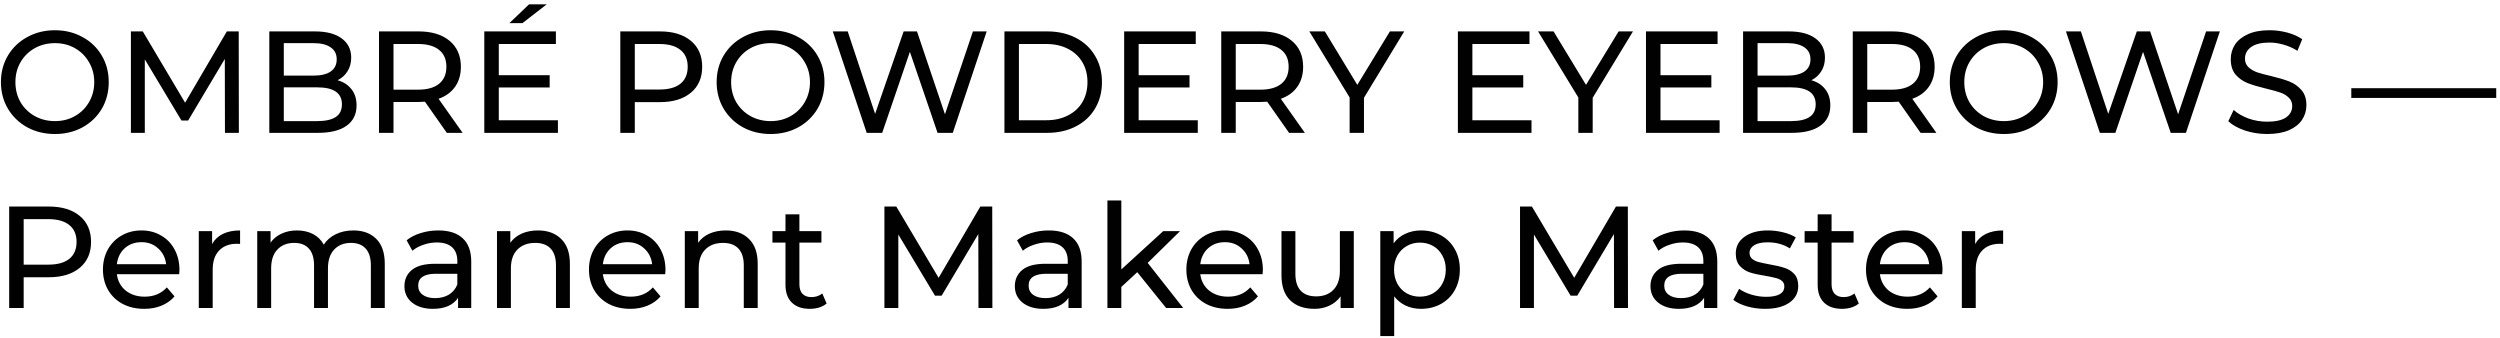 <?xml version="1.0" encoding="UTF-8"?> <svg xmlns="http://www.w3.org/2000/svg" width="414" height="56" viewBox="0 0 414 56" fill="none"> <path d="M9.104 22.192C7.408 22.192 5.88 21.824 4.52 21.088C3.16 20.336 2.088 19.304 1.304 17.992C0.536 16.68 0.152 15.216 0.152 13.6C0.152 11.984 0.536 10.52 1.304 9.208C2.088 7.896 3.16 6.872 4.52 6.136C5.88 5.384 7.408 5.008 9.104 5.008C10.784 5.008 12.304 5.384 13.664 6.136C15.024 6.872 16.088 7.896 16.856 9.208C17.624 10.504 18.008 11.968 18.008 13.6C18.008 15.232 17.624 16.704 16.856 18.016C16.088 19.312 15.024 20.336 13.664 21.088C12.304 21.824 10.784 22.192 9.104 22.192ZM9.104 20.056C10.336 20.056 11.44 19.776 12.416 19.216C13.408 18.656 14.184 17.888 14.744 16.912C15.32 15.92 15.608 14.816 15.608 13.6C15.608 12.384 15.32 11.288 14.744 10.312C14.184 9.32 13.408 8.544 12.416 7.984C11.44 7.424 10.336 7.144 9.104 7.144C7.872 7.144 6.752 7.424 5.744 7.984C4.752 8.544 3.968 9.32 3.392 10.312C2.832 11.288 2.552 12.384 2.552 13.6C2.552 14.816 2.832 15.92 3.392 16.912C3.968 17.888 4.752 18.656 5.744 19.216C6.752 19.776 7.872 20.056 9.104 20.056ZM37.252 22L37.228 9.76L31.156 19.96H30.052L23.98 9.832V22H21.676V5.2H23.644L30.652 17.008L37.564 5.2H39.532L39.556 22H37.252ZM55.902 13.288C56.878 13.56 57.646 14.056 58.206 14.776C58.766 15.48 59.046 16.376 59.046 17.464C59.046 18.92 58.494 20.04 57.39 20.824C56.302 21.608 54.71 22 52.614 22H44.598V5.2H52.134C54.054 5.2 55.534 5.584 56.574 6.352C57.63 7.12 58.158 8.184 58.158 9.544C58.158 10.424 57.95 11.184 57.534 11.824C57.134 12.464 56.59 12.952 55.902 13.288ZM46.998 7.144V12.52H51.918C53.15 12.52 54.094 12.296 54.75 11.848C55.422 11.384 55.758 10.712 55.758 9.832C55.758 8.952 55.422 8.288 54.75 7.84C54.094 7.376 53.15 7.144 51.918 7.144H46.998ZM52.518 20.056C53.878 20.056 54.902 19.832 55.59 19.384C56.278 18.936 56.622 18.232 56.622 17.272C56.622 15.4 55.254 14.464 52.518 14.464H46.998V20.056H52.518ZM73.994 22L70.37 16.84C69.922 16.872 69.57 16.888 69.314 16.888H65.162V22H62.762V5.2H69.314C71.49 5.2 73.202 5.72 74.45 6.76C75.698 7.8 76.322 9.232 76.322 11.056C76.322 12.352 76.002 13.456 75.362 14.368C74.722 15.28 73.81 15.944 72.626 16.36L76.61 22H73.994ZM69.242 14.848C70.762 14.848 71.922 14.52 72.722 13.864C73.522 13.208 73.922 12.272 73.922 11.056C73.922 9.84 73.522 8.912 72.722 8.272C71.922 7.616 70.762 7.288 69.242 7.288H65.162V14.848H69.242ZM92.392 19.912V22H80.2V5.2H92.056V7.288H82.6V12.448H91.024V14.488H82.6V19.912H92.392ZM87.616 0.712H90.544L86.512 3.832H84.352L87.616 0.712ZM109.275 5.2C111.451 5.2 113.163 5.72 114.411 6.76C115.659 7.8 116.283 9.232 116.283 11.056C116.283 12.88 115.659 14.312 114.411 15.352C113.163 16.392 111.451 16.912 109.275 16.912H105.123V22H102.723V5.2H109.275ZM109.203 14.824C110.723 14.824 111.883 14.504 112.683 13.864C113.483 13.208 113.883 12.272 113.883 11.056C113.883 9.84 113.483 8.912 112.683 8.272C111.883 7.616 110.723 7.288 109.203 7.288H105.123V14.824H109.203ZM127.627 22.192C125.931 22.192 124.403 21.824 123.043 21.088C121.683 20.336 120.611 19.304 119.827 17.992C119.059 16.68 118.675 15.216 118.675 13.6C118.675 11.984 119.059 10.52 119.827 9.208C120.611 7.896 121.683 6.872 123.043 6.136C124.403 5.384 125.931 5.008 127.627 5.008C129.307 5.008 130.827 5.384 132.187 6.136C133.547 6.872 134.611 7.896 135.379 9.208C136.147 10.504 136.531 11.968 136.531 13.6C136.531 15.232 136.147 16.704 135.379 18.016C134.611 19.312 133.547 20.336 132.187 21.088C130.827 21.824 129.307 22.192 127.627 22.192ZM127.627 20.056C128.859 20.056 129.963 19.776 130.939 19.216C131.931 18.656 132.707 17.888 133.267 16.912C133.843 15.92 134.131 14.816 134.131 13.6C134.131 12.384 133.843 11.288 133.267 10.312C132.707 9.32 131.931 8.544 130.939 7.984C129.963 7.424 128.859 7.144 127.627 7.144C126.395 7.144 125.275 7.424 124.267 7.984C123.275 8.544 122.491 9.32 121.915 10.312C121.355 11.288 121.075 12.384 121.075 13.6C121.075 14.816 121.355 15.92 121.915 16.912C122.491 17.888 123.275 18.656 124.267 19.216C125.275 19.776 126.395 20.056 127.627 20.056ZM163.397 5.2L157.781 22H155.261L150.677 8.584L146.093 22H143.525L137.909 5.2H140.381L144.917 18.856L149.645 5.2H151.853L156.485 18.928L161.117 5.2H163.397ZM166.333 5.2H173.413C175.189 5.2 176.765 5.552 178.141 6.256C179.517 6.96 180.581 7.952 181.333 9.232C182.101 10.496 182.485 11.952 182.485 13.6C182.485 15.248 182.101 16.712 181.333 17.992C180.581 19.256 179.517 20.24 178.141 20.944C176.765 21.648 175.189 22 173.413 22H166.333V5.2ZM173.269 19.912C174.629 19.912 175.821 19.648 176.845 19.12C177.885 18.592 178.685 17.856 179.245 16.912C179.805 15.952 180.085 14.848 180.085 13.6C180.085 12.352 179.805 11.256 179.245 10.312C178.685 9.352 177.885 8.608 176.845 8.08C175.821 7.552 174.629 7.288 173.269 7.288H168.733V19.912H173.269ZM198.353 19.912V22H186.161V5.2H198.017V7.288H188.561V12.448H196.985V14.488H188.561V19.912H198.353ZM213.471 22L209.847 16.84C209.399 16.872 209.047 16.888 208.791 16.888H204.639V22H202.239V5.2H208.791C210.967 5.2 212.679 5.72 213.927 6.76C215.175 7.8 215.799 9.232 215.799 11.056C215.799 12.352 215.479 13.456 214.839 14.368C214.199 15.28 213.287 15.944 212.103 16.36L216.087 22H213.471ZM208.719 14.848C210.239 14.848 211.399 14.52 212.199 13.864C212.999 13.208 213.399 12.272 213.399 11.056C213.399 9.84 212.999 8.912 212.199 8.272C211.399 7.616 210.239 7.288 208.719 7.288H204.639V14.848H208.719ZM225.874 16.192V22H223.498V16.144L216.826 5.2H219.394L224.77 14.056L230.17 5.2H232.546L225.874 16.192ZM253.618 19.912V22H241.426V5.2H253.282V7.288H243.826V12.448H252.25V14.488H243.826V19.912H253.618ZM263.749 16.192V22H261.373V16.144L254.701 5.2H257.269L262.645 14.056L268.045 5.2H270.421L263.749 16.192ZM284.767 19.912V22H272.575V5.2H284.431V7.288H274.975V12.448H283.399V14.488H274.975V19.912H284.767ZM299.957 13.288C300.933 13.56 301.701 14.056 302.261 14.776C302.821 15.48 303.101 16.376 303.101 17.464C303.101 18.92 302.549 20.04 301.445 20.824C300.357 21.608 298.765 22 296.669 22H288.653V5.2H296.189C298.109 5.2 299.589 5.584 300.629 6.352C301.685 7.12 302.213 8.184 302.213 9.544C302.213 10.424 302.005 11.184 301.589 11.824C301.189 12.464 300.645 12.952 299.957 13.288ZM291.053 7.144V12.52H295.973C297.205 12.52 298.149 12.296 298.805 11.848C299.477 11.384 299.813 10.712 299.813 9.832C299.813 8.952 299.477 8.288 298.805 7.84C298.149 7.376 297.205 7.144 295.973 7.144H291.053ZM296.573 20.056C297.933 20.056 298.957 19.832 299.645 19.384C300.333 18.936 300.677 18.232 300.677 17.272C300.677 15.4 299.309 14.464 296.573 14.464H291.053V20.056H296.573ZM318.049 22L314.425 16.84C313.977 16.872 313.625 16.888 313.369 16.888H309.217V22H306.817V5.2H313.369C315.545 5.2 317.257 5.72 318.505 6.76C319.753 7.8 320.377 9.232 320.377 11.056C320.377 12.352 320.057 13.456 319.417 14.368C318.777 15.28 317.865 15.944 316.681 16.36L320.665 22H318.049ZM313.297 14.848C314.817 14.848 315.977 14.52 316.777 13.864C317.577 13.208 317.977 12.272 317.977 11.056C317.977 9.84 317.577 8.912 316.777 8.272C315.977 7.616 314.817 7.288 313.297 7.288H309.217V14.848H313.297ZM331.838 22.192C330.142 22.192 328.614 21.824 327.254 21.088C325.894 20.336 324.822 19.304 324.038 17.992C323.27 16.68 322.886 15.216 322.886 13.6C322.886 11.984 323.27 10.52 324.038 9.208C324.822 7.896 325.894 6.872 327.254 6.136C328.614 5.384 330.142 5.008 331.838 5.008C333.518 5.008 335.038 5.384 336.398 6.136C337.758 6.872 338.822 7.896 339.59 9.208C340.358 10.504 340.742 11.968 340.742 13.6C340.742 15.232 340.358 16.704 339.59 18.016C338.822 19.312 337.758 20.336 336.398 21.088C335.038 21.824 333.518 22.192 331.838 22.192ZM331.838 20.056C333.07 20.056 334.174 19.776 335.15 19.216C336.142 18.656 336.918 17.888 337.478 16.912C338.054 15.92 338.342 14.816 338.342 13.6C338.342 12.384 338.054 11.288 337.478 10.312C336.918 9.32 336.142 8.544 335.15 7.984C334.174 7.424 333.07 7.144 331.838 7.144C330.606 7.144 329.486 7.424 328.478 7.984C327.486 8.544 326.702 9.32 326.126 10.312C325.566 11.288 325.286 12.384 325.286 13.6C325.286 14.816 325.566 15.92 326.126 16.912C326.702 17.888 327.486 18.656 328.478 19.216C329.486 19.776 330.606 20.056 331.838 20.056ZM367.608 5.2L361.992 22H359.472L354.888 8.584L350.304 22H347.736L342.12 5.2H344.592L349.128 18.856L353.856 5.2H356.064L360.696 18.928L365.328 5.2H367.608ZM375.439 22.192C374.175 22.192 372.951 22 371.767 21.616C370.599 21.216 369.679 20.704 369.007 20.08L369.895 18.208C370.535 18.784 371.351 19.256 372.343 19.624C373.351 19.976 374.383 20.152 375.439 20.152C376.831 20.152 377.871 19.92 378.559 19.456C379.247 18.976 379.591 18.344 379.591 17.56C379.591 16.984 379.399 16.52 379.015 16.168C378.647 15.8 378.183 15.52 377.623 15.328C377.079 15.136 376.303 14.92 375.295 14.68C374.031 14.376 373.007 14.072 372.223 13.768C371.455 13.464 370.791 13 370.231 12.376C369.687 11.736 369.415 10.88 369.415 9.808C369.415 8.912 369.647 8.104 370.111 7.384C370.591 6.664 371.311 6.088 372.271 5.656C373.231 5.224 374.423 5.008 375.847 5.008C376.839 5.008 377.815 5.136 378.775 5.392C379.735 5.648 380.559 6.016 381.247 6.496L380.455 8.416C379.751 7.968 378.999 7.632 378.199 7.408C377.399 7.168 376.615 7.048 375.847 7.048C374.487 7.048 373.463 7.296 372.775 7.792C372.103 8.288 371.767 8.928 371.767 9.712C371.767 10.288 371.959 10.76 372.343 11.128C372.727 11.48 373.199 11.76 373.759 11.968C374.335 12.16 375.111 12.368 376.087 12.592C377.351 12.896 378.367 13.2 379.135 13.504C379.903 13.808 380.559 14.272 381.103 14.896C381.663 15.52 381.943 16.36 381.943 17.416C381.943 18.296 381.703 19.104 381.223 19.84C380.743 20.56 380.015 21.136 379.039 21.568C378.063 21.984 376.863 22.192 375.439 22.192ZM389.375 14.608H413.375V16.216H389.375V14.608ZM8.072 34.2C10.248 34.2 11.96 34.72 13.208 35.76C14.456 36.8 15.08 38.232 15.08 40.056C15.08 41.88 14.456 43.312 13.208 44.352C11.96 45.392 10.248 45.912 8.072 45.912H3.92V51H1.52V34.2H8.072ZM8 43.824C9.52 43.824 10.68 43.504 11.48 42.864C12.28 42.208 12.68 41.272 12.68 40.056C12.68 38.84 12.28 37.912 11.48 37.272C10.68 36.616 9.52 36.288 8 36.288H3.92V43.824H8ZM29.719 44.712C29.719 44.888 29.703 45.12 29.671 45.408H19.351C19.495 46.528 19.983 47.432 20.815 48.12C21.663 48.792 22.711 49.128 23.959 49.128C25.479 49.128 26.703 48.616 27.631 47.592L28.903 49.08C28.327 49.752 27.607 50.264 26.743 50.616C25.895 50.968 24.943 51.144 23.887 51.144C22.543 51.144 21.351 50.872 20.311 50.328C19.271 49.768 18.463 48.992 17.887 48C17.327 47.008 17.047 45.888 17.047 44.64C17.047 43.408 17.319 42.296 17.863 41.304C18.423 40.312 19.183 39.544 20.143 39C21.119 38.44 22.215 38.16 23.431 38.16C24.647 38.16 25.727 38.44 26.671 39C27.631 39.544 28.375 40.312 28.903 41.304C29.447 42.296 29.719 43.432 29.719 44.712ZM23.431 40.104C22.327 40.104 21.399 40.44 20.647 41.112C19.911 41.784 19.479 42.664 19.351 43.752H27.511C27.383 42.68 26.943 41.808 26.191 41.136C25.455 40.448 24.535 40.104 23.431 40.104ZM35.126 40.416C35.526 39.68 36.118 39.12 36.902 38.736C37.686 38.352 38.638 38.16 39.758 38.16V40.392C39.63 40.376 39.454 40.368 39.23 40.368C37.982 40.368 36.998 40.744 36.278 41.496C35.574 42.232 35.222 43.288 35.222 44.664V51H32.918V38.28H35.126V40.416ZM58.51 38.16C60.11 38.16 61.374 38.624 62.302 39.552C63.246 40.48 63.718 41.856 63.718 43.68V51H61.414V43.944C61.414 42.712 61.126 41.784 60.55 41.16C59.99 40.536 59.182 40.224 58.126 40.224C56.958 40.224 56.03 40.592 55.342 41.328C54.654 42.048 54.31 43.088 54.31 44.448V51H52.006V43.944C52.006 42.712 51.718 41.784 51.142 41.16C50.582 40.536 49.774 40.224 48.718 40.224C47.55 40.224 46.622 40.592 45.934 41.328C45.246 42.048 44.902 43.088 44.902 44.448V51H42.598V38.28H44.806V40.176C45.27 39.52 45.878 39.024 46.63 38.688C47.382 38.336 48.238 38.16 49.198 38.16C50.19 38.16 51.07 38.36 51.838 38.76C52.606 39.16 53.198 39.744 53.614 40.512C54.094 39.776 54.758 39.2 55.606 38.784C56.47 38.368 57.438 38.16 58.51 38.16ZM72.589 38.16C74.349 38.16 75.693 38.592 76.621 39.456C77.565 40.32 78.037 41.608 78.037 43.32V51H75.853V49.32C75.469 49.912 74.917 50.368 74.197 50.688C73.493 50.992 72.653 51.144 71.677 51.144C70.253 51.144 69.109 50.8 68.245 50.112C67.397 49.424 66.973 48.52 66.973 47.4C66.973 46.28 67.381 45.384 68.197 44.712C69.013 44.024 70.309 43.68 72.085 43.68H75.733V43.224C75.733 42.232 75.445 41.472 74.869 40.944C74.293 40.416 73.445 40.152 72.325 40.152C71.573 40.152 70.837 40.28 70.117 40.536C69.397 40.776 68.789 41.104 68.293 41.52L67.333 39.792C67.989 39.264 68.773 38.864 69.685 38.592C70.597 38.304 71.565 38.16 72.589 38.16ZM72.061 49.368C72.941 49.368 73.701 49.176 74.341 48.792C74.981 48.392 75.445 47.832 75.733 47.112V45.336H72.181C70.229 45.336 69.253 45.992 69.253 47.304C69.253 47.944 69.501 48.448 69.997 48.816C70.493 49.184 71.181 49.368 72.061 49.368ZM89.093 38.16C90.709 38.16 91.989 38.632 92.933 39.576C93.893 40.504 94.373 41.872 94.373 43.68V51H92.069V43.944C92.069 42.712 91.773 41.784 91.181 41.16C90.589 40.536 89.741 40.224 88.637 40.224C87.389 40.224 86.405 40.592 85.685 41.328C84.965 42.048 84.605 43.088 84.605 44.448V51H82.301V38.28H84.509V40.2C84.973 39.544 85.597 39.04 86.381 38.688C87.181 38.336 88.085 38.16 89.093 38.16ZM110.203 44.712C110.203 44.888 110.187 45.12 110.155 45.408H99.835C99.979 46.528 100.467 47.432 101.299 48.12C102.147 48.792 103.195 49.128 104.443 49.128C105.963 49.128 107.187 48.616 108.115 47.592L109.387 49.08C108.811 49.752 108.091 50.264 107.227 50.616C106.379 50.968 105.427 51.144 104.371 51.144C103.027 51.144 101.835 50.872 100.795 50.328C99.755 49.768 98.947 48.992 98.371 48C97.811 47.008 97.531 45.888 97.531 44.64C97.531 43.408 97.803 42.296 98.347 41.304C98.907 40.312 99.667 39.544 100.627 39C101.603 38.44 102.699 38.16 103.915 38.16C105.131 38.16 106.211 38.44 107.155 39C108.115 39.544 108.859 40.312 109.387 41.304C109.931 42.296 110.203 43.432 110.203 44.712ZM103.915 40.104C102.811 40.104 101.883 40.44 101.131 41.112C100.395 41.784 99.963 42.664 99.835 43.752H107.995C107.867 42.68 107.427 41.808 106.675 41.136C105.939 40.448 105.019 40.104 103.915 40.104ZM120.195 38.16C121.811 38.16 123.091 38.632 124.035 39.576C124.995 40.504 125.475 41.872 125.475 43.68V51H123.171V43.944C123.171 42.712 122.875 41.784 122.283 41.16C121.691 40.536 120.843 40.224 119.739 40.224C118.491 40.224 117.507 40.592 116.787 41.328C116.067 42.048 115.707 43.088 115.707 44.448V51H113.403V38.28H115.611V40.2C116.075 39.544 116.699 39.04 117.483 38.688C118.283 38.336 119.187 38.16 120.195 38.16ZM136.891 50.256C136.555 50.544 136.139 50.768 135.643 50.928C135.147 51.072 134.635 51.144 134.107 51.144C132.827 51.144 131.835 50.8 131.131 50.112C130.427 49.424 130.075 48.44 130.075 47.16V40.176H127.915V38.28H130.075V35.496H132.379V38.28H136.027V40.176H132.379V47.064C132.379 47.752 132.547 48.28 132.883 48.648C133.235 49.016 133.731 49.2 134.371 49.2C135.075 49.2 135.675 49 136.171 48.6L136.891 50.256ZM162.034 51L162.01 38.76L155.938 48.96H154.834L148.762 38.832V51H146.458V34.2H148.426L155.434 46.008L162.346 34.2H164.314L164.338 51H162.034ZM173.675 38.16C175.435 38.16 176.779 38.592 177.707 39.456C178.651 40.32 179.123 41.608 179.123 43.32V51H176.939V49.32C176.555 49.912 176.003 50.368 175.283 50.688C174.579 50.992 173.739 51.144 172.763 51.144C171.339 51.144 170.195 50.8 169.331 50.112C168.483 49.424 168.059 48.52 168.059 47.4C168.059 46.28 168.467 45.384 169.283 44.712C170.099 44.024 171.395 43.68 173.171 43.68H176.819V43.224C176.819 42.232 176.531 41.472 175.955 40.944C175.379 40.416 174.531 40.152 173.411 40.152C172.659 40.152 171.923 40.28 171.203 40.536C170.483 40.776 169.875 41.104 169.379 41.52L168.419 39.792C169.075 39.264 169.859 38.864 170.771 38.592C171.683 38.304 172.651 38.16 173.675 38.16ZM173.147 49.368C174.027 49.368 174.787 49.176 175.427 48.792C176.067 48.392 176.531 47.832 176.819 47.112V45.336H173.267C171.315 45.336 170.339 45.992 170.339 47.304C170.339 47.944 170.587 48.448 171.083 48.816C171.579 49.184 172.267 49.368 173.147 49.368ZM188.331 45.072L185.691 47.52V51H183.387V33.192H185.691V44.616L192.627 38.28H195.411L190.059 43.536L195.939 51H193.107L188.331 45.072ZM209.133 44.712C209.133 44.888 209.117 45.12 209.085 45.408H198.765C198.909 46.528 199.397 47.432 200.229 48.12C201.077 48.792 202.125 49.128 203.373 49.128C204.893 49.128 206.117 48.616 207.045 47.592L208.317 49.08C207.741 49.752 207.021 50.264 206.157 50.616C205.309 50.968 204.357 51.144 203.301 51.144C201.957 51.144 200.765 50.872 199.725 50.328C198.685 49.768 197.877 48.992 197.301 48C196.741 47.008 196.461 45.888 196.461 44.64C196.461 43.408 196.733 42.296 197.277 41.304C197.837 40.312 198.597 39.544 199.557 39C200.533 38.44 201.629 38.16 202.845 38.16C204.061 38.16 205.141 38.44 206.085 39C207.045 39.544 207.789 40.312 208.317 41.304C208.861 42.296 209.133 43.432 209.133 44.712ZM202.845 40.104C201.741 40.104 200.813 40.44 200.061 41.112C199.325 41.784 198.893 42.664 198.765 43.752H206.925C206.797 42.68 206.357 41.808 205.605 41.136C204.869 40.448 203.949 40.104 202.845 40.104ZM224.188 38.28V51H222.004V49.08C221.54 49.736 220.924 50.248 220.156 50.616C219.404 50.968 218.58 51.144 217.684 51.144C215.988 51.144 214.652 50.68 213.676 49.752C212.7 48.808 212.212 47.424 212.212 45.6V38.28H214.516V45.336C214.516 46.568 214.812 47.504 215.404 48.144C215.996 48.768 216.844 49.08 217.948 49.08C219.164 49.08 220.124 48.712 220.828 47.976C221.532 47.24 221.884 46.2 221.884 44.856V38.28H224.188ZM235.319 38.16C236.551 38.16 237.655 38.432 238.631 38.976C239.607 39.52 240.367 40.28 240.911 41.256C241.471 42.232 241.751 43.36 241.751 44.64C241.751 45.92 241.471 47.056 240.911 48.048C240.367 49.024 239.607 49.784 238.631 50.328C237.655 50.872 236.551 51.144 235.319 51.144C234.407 51.144 233.567 50.968 232.799 50.616C232.047 50.264 231.407 49.752 230.879 49.08V55.656H228.575V38.28H230.783V40.296C231.295 39.592 231.943 39.064 232.727 38.712C233.511 38.344 234.375 38.16 235.319 38.16ZM235.127 49.128C235.943 49.128 236.671 48.944 237.311 48.576C237.967 48.192 238.479 47.664 238.847 46.992C239.231 46.304 239.423 45.52 239.423 44.64C239.423 43.76 239.231 42.984 238.847 42.312C238.479 41.624 237.967 41.096 237.311 40.728C236.671 40.36 235.943 40.176 235.127 40.176C234.327 40.176 233.599 40.368 232.943 40.752C232.303 41.12 231.791 41.64 231.407 42.312C231.039 42.984 230.855 43.76 230.855 44.64C230.855 45.52 231.039 46.304 231.407 46.992C231.775 47.664 232.287 48.192 232.943 48.576C233.599 48.944 234.327 49.128 235.127 49.128ZM267.291 51L267.267 38.76L261.195 48.96H260.091L254.019 38.832V51H251.715V34.2H253.683L260.691 46.008L267.603 34.2H269.571L269.595 51H267.291ZM278.933 38.16C280.693 38.16 282.037 38.592 282.965 39.456C283.909 40.32 284.381 41.608 284.381 43.32V51H282.197V49.32C281.813 49.912 281.261 50.368 280.541 50.688C279.837 50.992 278.997 51.144 278.021 51.144C276.597 51.144 275.453 50.8 274.589 50.112C273.741 49.424 273.317 48.52 273.317 47.4C273.317 46.28 273.725 45.384 274.541 44.712C275.357 44.024 276.653 43.68 278.429 43.68H282.077V43.224C282.077 42.232 281.789 41.472 281.213 40.944C280.637 40.416 279.789 40.152 278.669 40.152C277.917 40.152 277.181 40.28 276.461 40.536C275.741 40.776 275.133 41.104 274.637 41.52L273.677 39.792C274.333 39.264 275.117 38.864 276.029 38.592C276.941 38.304 277.909 38.16 278.933 38.16ZM278.405 49.368C279.285 49.368 280.045 49.176 280.685 48.792C281.325 48.392 281.789 47.832 282.077 47.112V45.336H278.525C276.573 45.336 275.597 45.992 275.597 47.304C275.597 47.944 275.845 48.448 276.341 48.816C276.837 49.184 277.525 49.368 278.405 49.368ZM292.293 51.144C291.253 51.144 290.253 51.008 289.293 50.736C288.333 50.448 287.581 50.088 287.037 49.656L287.997 47.832C288.557 48.232 289.237 48.552 290.037 48.792C290.837 49.032 291.645 49.152 292.461 49.152C294.477 49.152 295.485 48.576 295.485 47.424C295.485 47.04 295.349 46.736 295.077 46.512C294.805 46.288 294.461 46.128 294.045 46.032C293.645 45.92 293.069 45.8 292.317 45.672C291.293 45.512 290.453 45.328 289.797 45.12C289.157 44.912 288.605 44.56 288.141 44.064C287.677 43.568 287.445 42.872 287.445 41.976C287.445 40.824 287.925 39.904 288.885 39.216C289.845 38.512 291.133 38.16 292.749 38.16C293.597 38.16 294.445 38.264 295.293 38.472C296.141 38.68 296.837 38.96 297.381 39.312L296.397 41.136C295.357 40.464 294.133 40.128 292.725 40.128C291.749 40.128 291.005 40.288 290.493 40.608C289.981 40.928 289.725 41.352 289.725 41.88C289.725 42.296 289.869 42.624 290.157 42.864C290.445 43.104 290.797 43.28 291.213 43.392C291.645 43.504 292.245 43.632 293.013 43.776C294.037 43.952 294.861 44.144 295.485 44.352C296.125 44.544 296.669 44.88 297.117 45.36C297.565 45.84 297.789 46.512 297.789 47.376C297.789 48.528 297.293 49.448 296.301 50.136C295.325 50.808 293.989 51.144 292.293 51.144ZM307.82 50.256C307.484 50.544 307.068 50.768 306.572 50.928C306.076 51.072 305.564 51.144 305.036 51.144C303.756 51.144 302.764 50.8 302.06 50.112C301.356 49.424 301.004 48.44 301.004 47.16V40.176H298.844V38.28H301.004V35.496H303.308V38.28H306.956V40.176H303.308V47.064C303.308 47.752 303.476 48.28 303.812 48.648C304.164 49.016 304.66 49.2 305.3 49.2C306.004 49.2 306.604 49 307.1 48.6L307.82 50.256ZM321.68 44.712C321.68 44.888 321.664 45.12 321.632 45.408H311.312C311.456 46.528 311.944 47.432 312.776 48.12C313.624 48.792 314.672 49.128 315.92 49.128C317.44 49.128 318.664 48.616 319.592 47.592L320.864 49.08C320.288 49.752 319.568 50.264 318.704 50.616C317.856 50.968 316.904 51.144 315.848 51.144C314.504 51.144 313.312 50.872 312.272 50.328C311.232 49.768 310.424 48.992 309.848 48C309.288 47.008 309.008 45.888 309.008 44.64C309.008 43.408 309.28 42.296 309.824 41.304C310.384 40.312 311.144 39.544 312.104 39C313.08 38.44 314.176 38.16 315.392 38.16C316.608 38.16 317.688 38.44 318.632 39C319.592 39.544 320.336 40.312 320.864 41.304C321.408 42.296 321.68 43.432 321.68 44.712ZM315.392 40.104C314.288 40.104 313.36 40.44 312.608 41.112C311.872 41.784 311.44 42.664 311.312 43.752H319.472C319.344 42.68 318.904 41.808 318.152 41.136C317.416 40.448 316.496 40.104 315.392 40.104ZM327.087 40.416C327.487 39.68 328.079 39.12 328.863 38.736C329.647 38.352 330.599 38.16 331.719 38.16V40.392C331.591 40.376 331.415 40.368 331.191 40.368C329.943 40.368 328.959 40.744 328.239 41.496C327.535 42.232 327.183 43.288 327.183 44.664V51H324.879V38.28H327.087V40.416Z" fill="#010101"></path> </svg> 